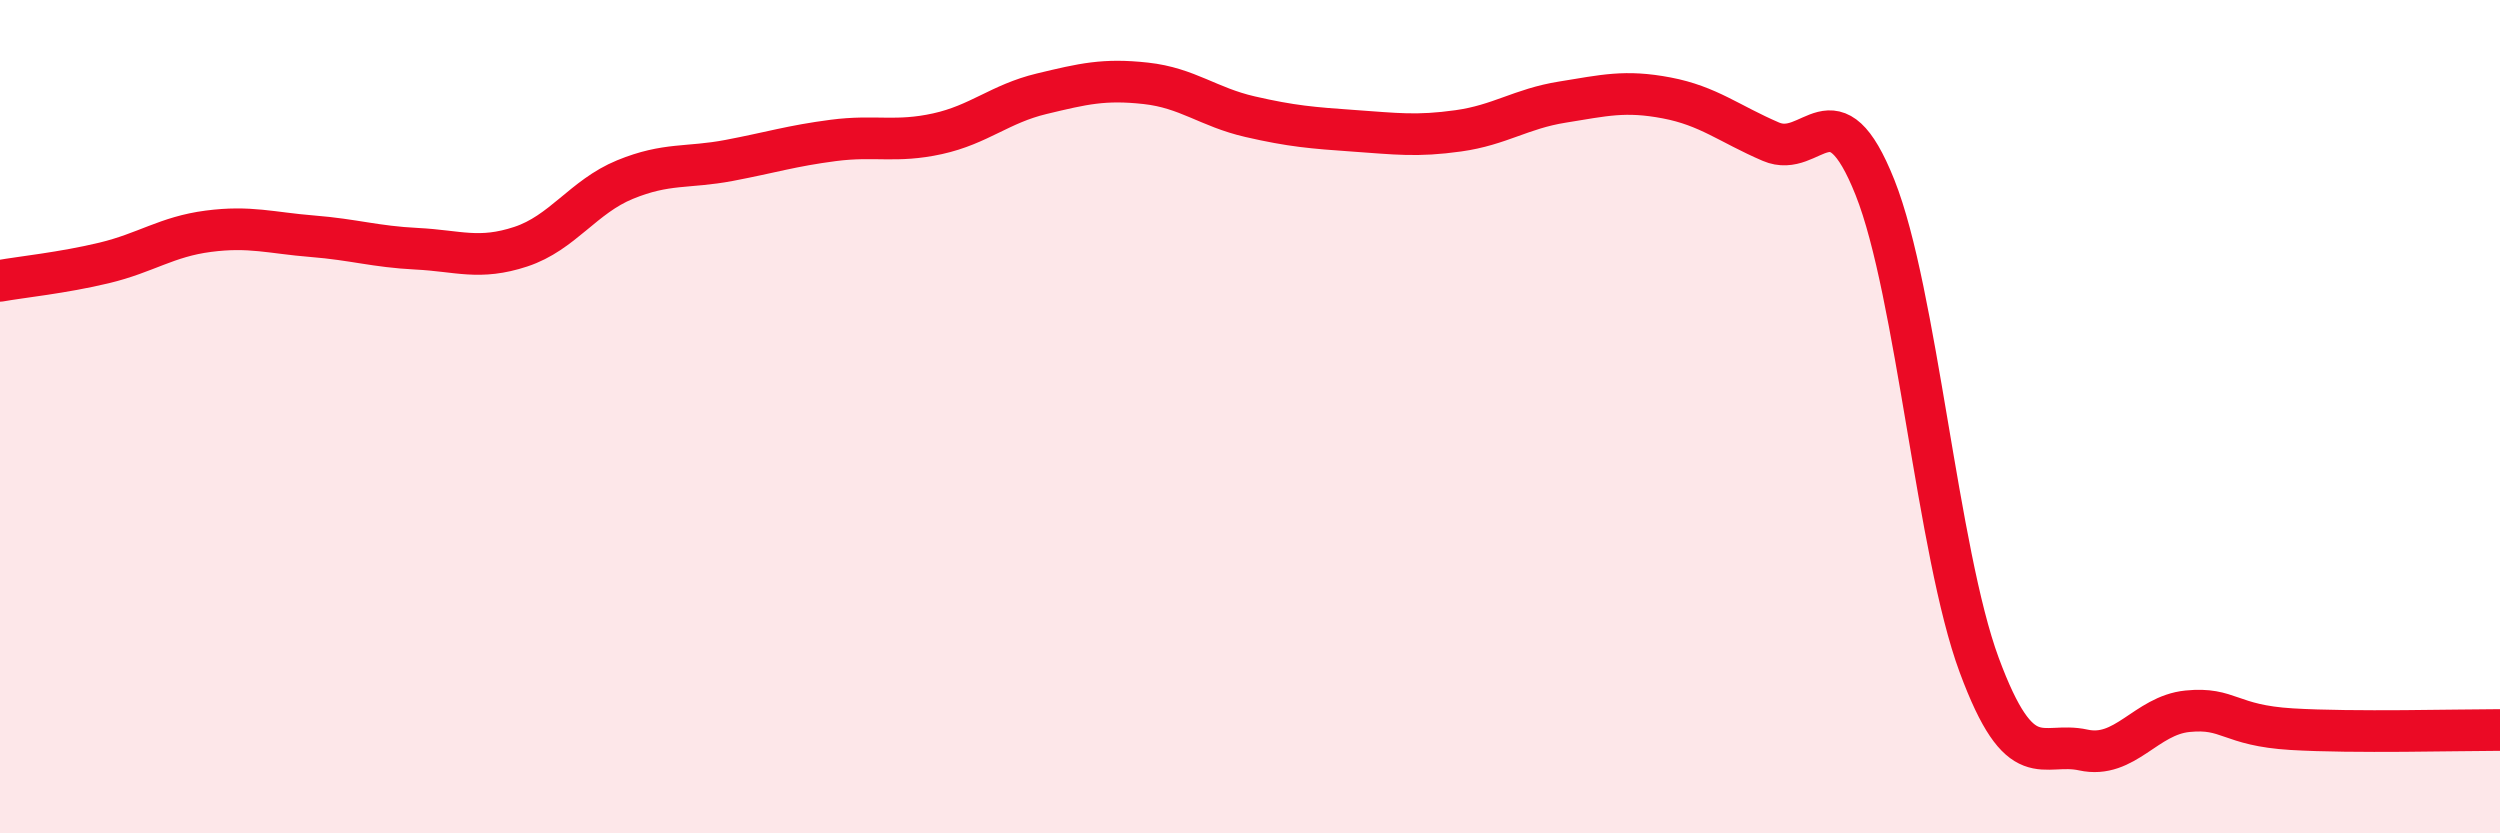 
    <svg width="60" height="20" viewBox="0 0 60 20" xmlns="http://www.w3.org/2000/svg">
      <path
        d="M 0,6.74 C 0.5,6.65 1.5,6.55 2.5,6.31 C 3.5,6.07 4,5.68 5,5.55 C 6,5.42 6.5,5.59 7.5,5.67 C 8.5,5.75 9,5.92 10,5.97 C 11,6.02 11.5,6.25 12.5,5.92 C 13.5,5.59 14,4.72 15,4.31 C 16,3.9 16.5,4.04 17.5,3.85 C 18.5,3.66 19,3.5 20,3.37 C 21,3.24 21.5,3.43 22.5,3.21 C 23.5,2.99 24,2.49 25,2.25 C 26,2.01 26.5,1.89 27.5,2 C 28.5,2.11 29,2.57 30,2.8 C 31,3.03 31.5,3.07 32.5,3.14 C 33.5,3.21 34,3.28 35,3.14 C 36,3 36.5,2.61 37.5,2.45 C 38.5,2.29 39,2.16 40,2.35 C 41,2.54 41.5,2.97 42.5,3.4 C 43.5,3.83 44,1.99 45,4.5 C 46,7.01 46.5,13.26 47.5,15.96 C 48.5,18.66 49,17.78 50,18 C 51,18.22 51.5,17.17 52.5,17.07 C 53.5,16.97 53.5,17.41 55,17.5 C 56.5,17.59 59,17.52 60,17.52L60 20L0 20Z"
        fill="#EB0A25"
        opacity="0.1"
        stroke-linecap="round"
        stroke-linejoin="round"
      />
      <path
        d="M 0,6.74 C 0.5,6.65 1.5,6.55 2.5,6.31 C 3.5,6.07 4,5.68 5,5.55 C 6,5.42 6.5,5.59 7.5,5.67 C 8.5,5.75 9,5.92 10,5.97 C 11,6.02 11.5,6.25 12.5,5.92 C 13.5,5.59 14,4.72 15,4.31 C 16,3.9 16.5,4.04 17.5,3.85 C 18.5,3.66 19,3.5 20,3.37 C 21,3.24 21.5,3.43 22.5,3.21 C 23.5,2.99 24,2.49 25,2.25 C 26,2.01 26.5,1.89 27.5,2 C 28.5,2.11 29,2.57 30,2.8 C 31,3.03 31.5,3.07 32.5,3.14 C 33.5,3.21 34,3.28 35,3.14 C 36,3 36.5,2.61 37.5,2.45 C 38.5,2.29 39,2.16 40,2.35 C 41,2.54 41.5,2.97 42.5,3.4 C 43.5,3.83 44,1.99 45,4.5 C 46,7.01 46.5,13.26 47.5,15.96 C 48.5,18.66 49,17.78 50,18 C 51,18.22 51.5,17.17 52.5,17.07 C 53.5,16.97 53.5,17.41 55,17.5 C 56.5,17.59 59,17.52 60,17.52"
        stroke="#EB0A25"
        stroke-width="1"
        fill="none"
        stroke-linecap="round"
        stroke-linejoin="round"
      />
    </svg>
  